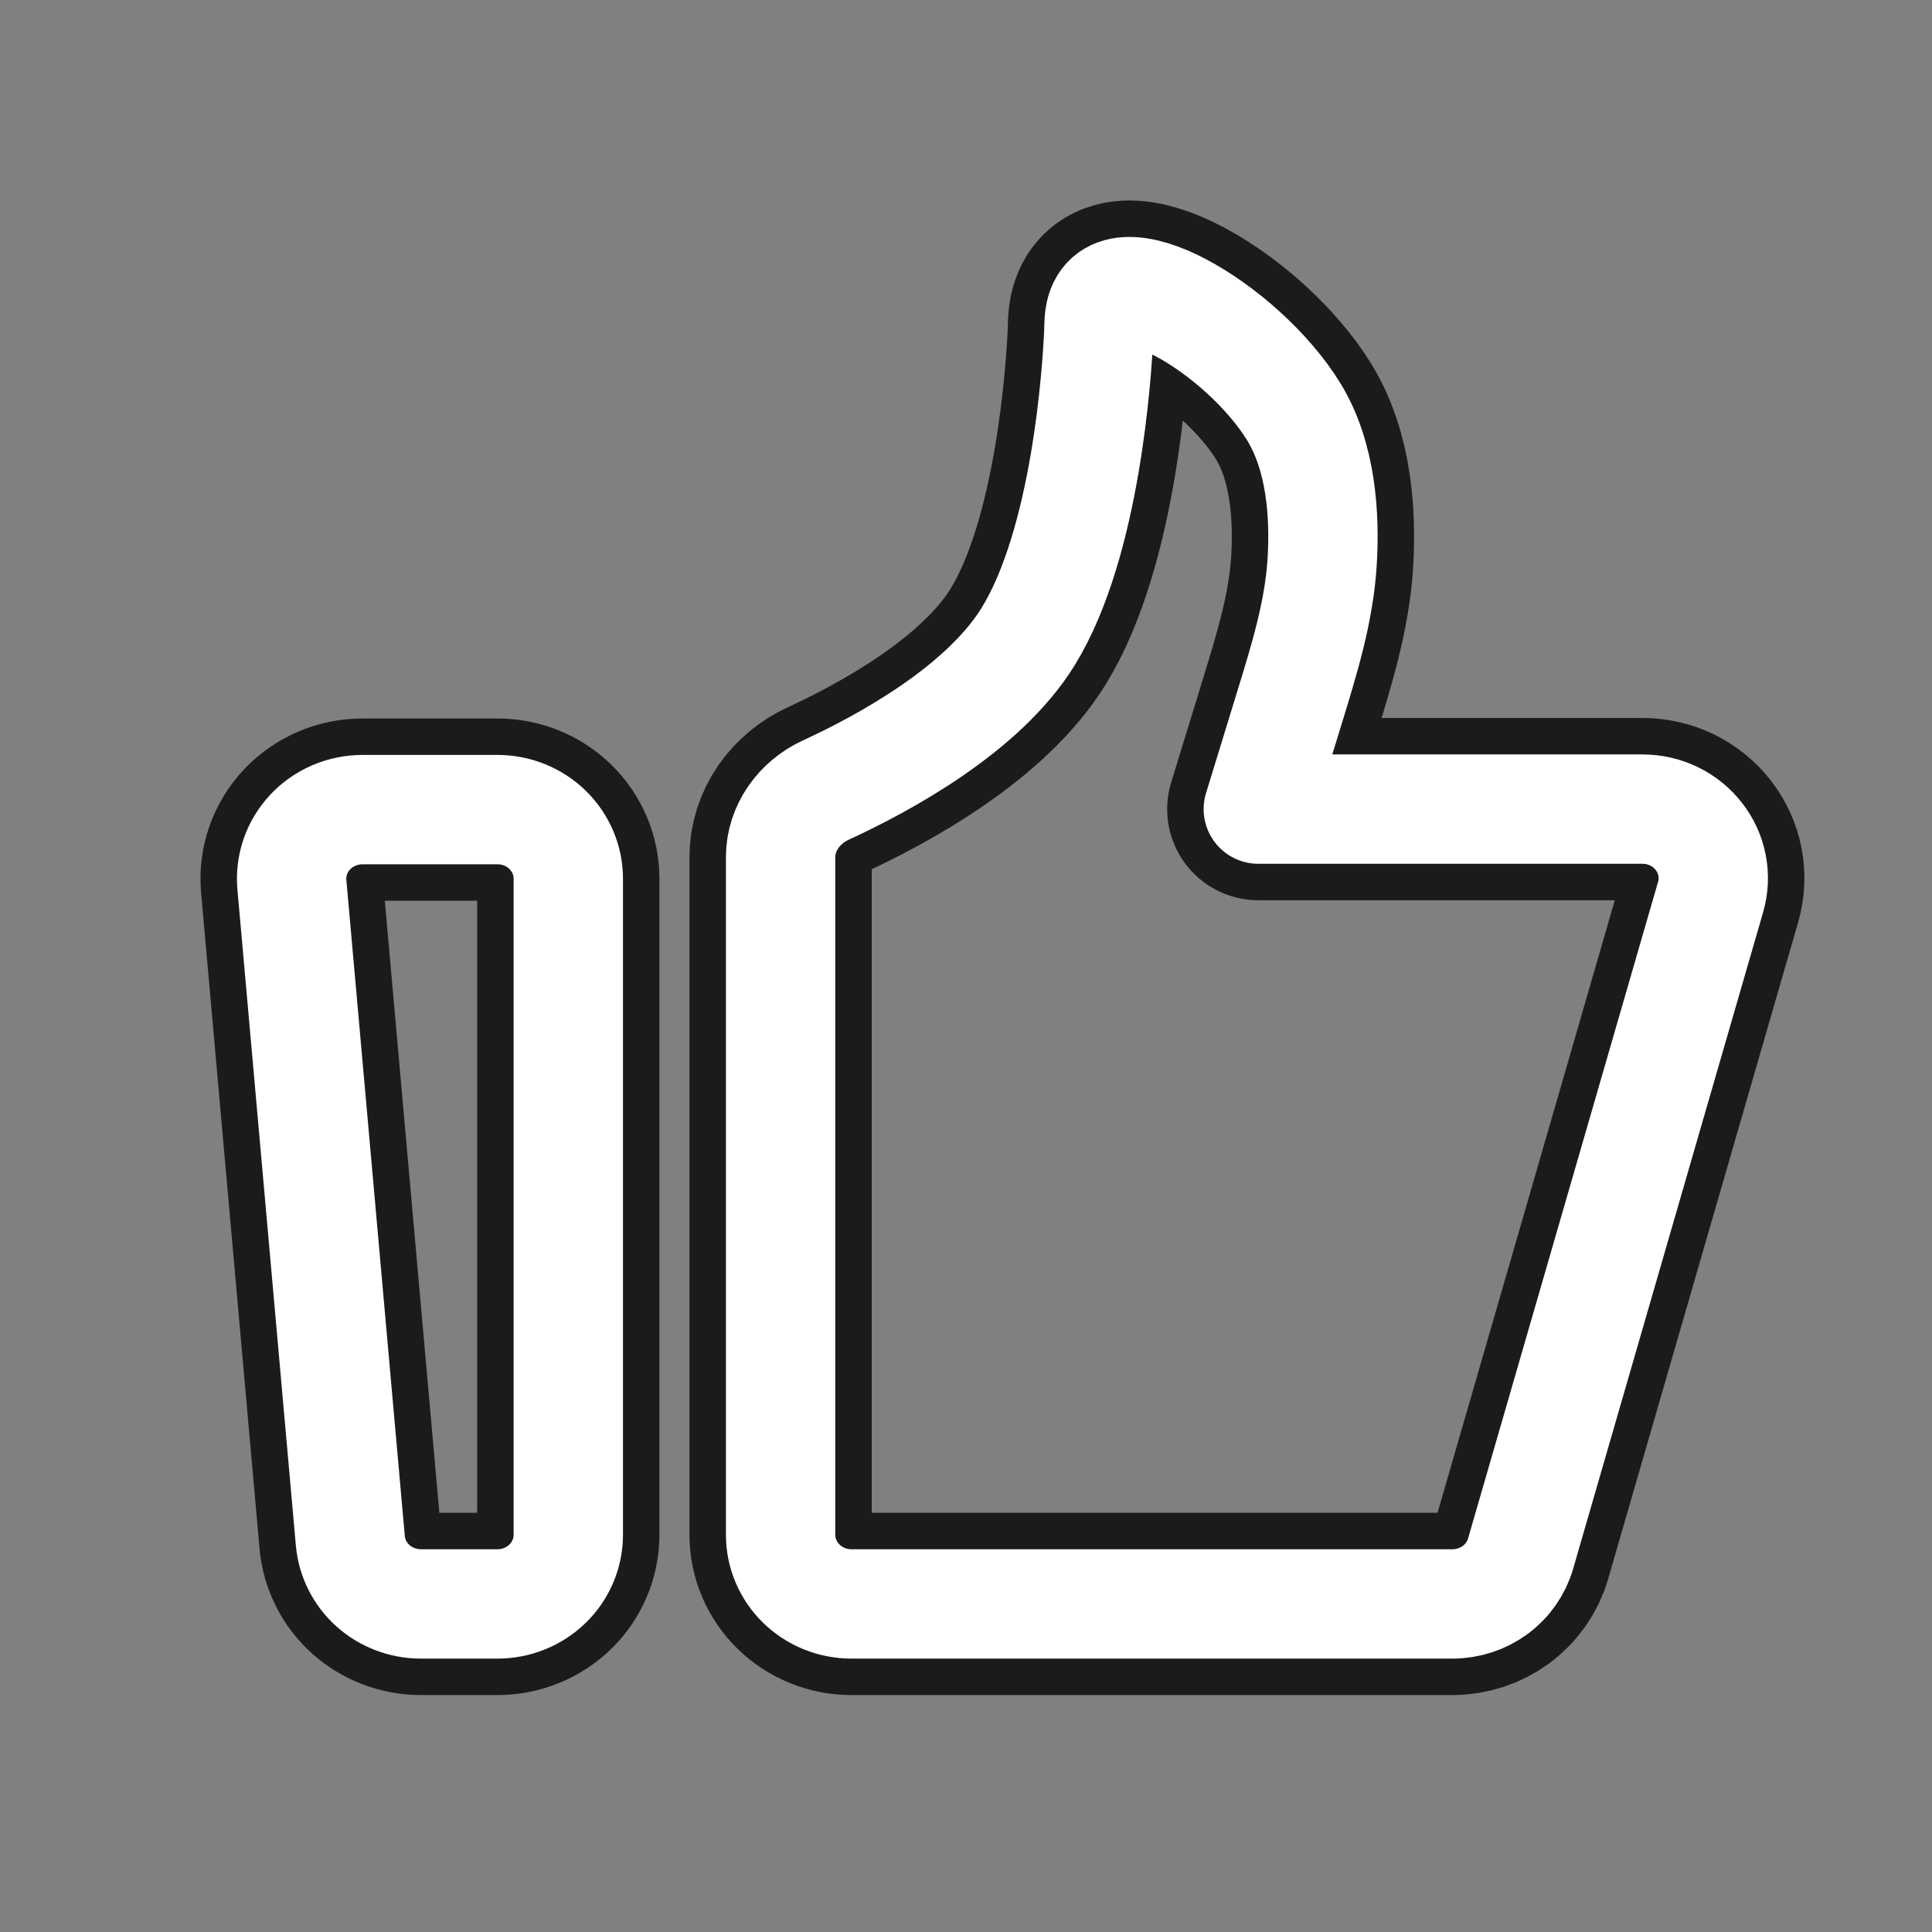 <svg width="53" height="53" viewBox="0 0 53 53" fill="none" xmlns="http://www.w3.org/2000/svg">
<rect x="0" y="0" width="53" height="53" fill="#808080" stroke="none"/>
<path d="M8.007 24.269C7.984 24.008 8.017 23.744 8.103 23.495C8.19 23.247 8.329 23.018 8.51 22.825C8.692 22.631 8.913 22.477 9.16 22.371C9.406 22.265 9.672 22.211 9.941 22.21H13.648C14.163 22.21 14.657 22.41 15.021 22.765C15.385 23.121 15.59 23.603 15.59 24.105V42.105C15.59 42.608 15.385 43.09 15.021 43.445C14.657 43.8 14.163 44 13.648 44H11.546C11.06 44 10.591 43.822 10.233 43.502C9.875 43.181 9.653 42.742 9.611 42.269L8.007 24.269ZM21.414 23.513C21.414 22.721 21.919 22.012 22.652 21.675C24.253 20.938 26.979 19.457 28.209 17.456C29.794 14.875 30.093 10.213 30.142 9.145C30.149 8.996 30.145 8.846 30.165 8.698C30.428 6.848 34.087 9.009 35.49 11.294C36.252 12.533 36.349 14.162 36.269 15.434C36.183 16.794 35.774 18.108 35.373 19.414L34.519 22.196H45.058C45.358 22.196 45.654 22.264 45.923 22.394C46.191 22.525 46.425 22.714 46.606 22.948C46.788 23.181 46.911 23.452 46.966 23.74C47.022 24.027 47.008 24.324 46.927 24.605L41.714 42.621C41.599 43.018 41.354 43.368 41.017 43.617C40.679 43.866 40.268 44 39.845 44H23.356C22.841 44 22.347 43.8 21.983 43.445C21.619 43.09 21.414 42.608 21.414 42.105V23.513Z" stroke="#1B1B1B" stroke-width="5" stroke-linecap="round" stroke-linejoin="round"/>
<path d="M8.007 24.269C7.984 24.008 8.017 23.744 8.103 23.495C8.19 23.247 8.329 23.018 8.51 22.825C8.692 22.631 8.913 22.477 9.16 22.371C9.406 22.265 9.672 22.211 9.941 22.21H13.648C14.163 22.21 14.657 22.41 15.021 22.765C15.385 23.121 15.59 23.603 15.59 24.105V42.105C15.59 42.608 15.385 43.09 15.021 43.445C14.657 43.8 14.163 44 13.648 44H11.546C11.06 44 10.591 43.822 10.233 43.502C9.875 43.181 9.653 42.742 9.611 42.269L8.007 24.269ZM21.414 23.513C21.414 22.721 21.919 22.012 22.652 21.675C24.253 20.938 26.979 19.457 28.209 17.456C29.794 14.875 30.093 10.213 30.142 9.145C30.149 8.996 30.145 8.846 30.165 8.698C30.428 6.848 34.087 9.009 35.49 11.294C36.252 12.533 36.349 14.162 36.269 15.434C36.183 16.794 35.774 18.108 35.373 19.414L34.519 22.196H45.058C45.358 22.196 45.654 22.264 45.923 22.394C46.191 22.525 46.425 22.714 46.606 22.948C46.788 23.181 46.911 23.452 46.966 23.74C47.022 24.027 47.008 24.324 46.927 24.605L41.714 42.621C41.599 43.018 41.354 43.368 41.017 43.617C40.679 43.866 40.268 44 39.845 44H23.356C22.841 44 22.347 43.8 21.983 43.445C21.619 43.09 21.414 42.608 21.414 42.105V23.513Z" stroke="white" stroke-width="3" stroke-linecap="round" stroke-linejoin="round"/>
</svg>
